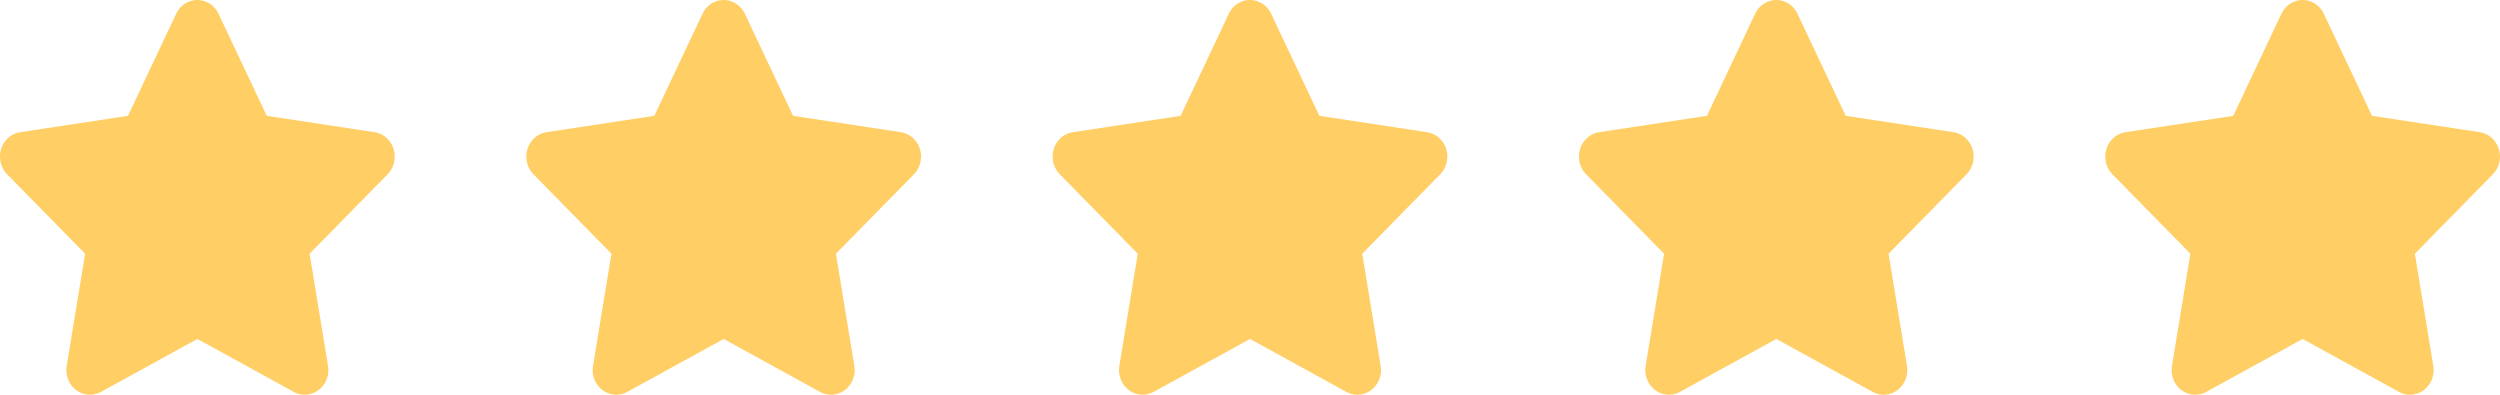 <svg xmlns="http://www.w3.org/2000/svg" width="76" height="12" viewBox="0 0 76 12" fill="none"><path fill-rule="evenodd" clip-rule="evenodd" d="M6 10.304L3.069 11.914C2.718 12.106 2.285 11.966 2.1 11.599C2.027 11.453 2.001 11.286 2.028 11.123L2.588 7.713L0.217 5.298C-0.067 5.009 -0.073 4.534 0.204 4.237C0.314 4.119 0.458 4.042 0.614 4.019L3.891 3.521L5.356 0.418C5.532 0.047 5.962 -0.106 6.318 0.078C6.459 0.151 6.574 0.27 6.643 0.418L8.109 3.521L11.386 4.019C11.778 4.078 12.049 4.459 11.992 4.868C11.97 5.032 11.896 5.183 11.783 5.298L9.412 7.713L9.972 11.123C10.039 11.531 9.777 11.919 9.386 11.989C9.23 12.017 9.07 11.991 8.931 11.914L6 10.304Z" fill="#FFCE65"></path><path fill-rule="evenodd" clip-rule="evenodd" d="M22 10.304L19.069 11.914C18.718 12.106 18.285 11.966 18.1 11.599C18.027 11.453 18.001 11.286 18.028 11.123L18.588 7.713L16.217 5.298C15.933 5.009 15.927 4.534 16.204 4.237C16.314 4.119 16.458 4.042 16.614 4.019L19.891 3.521L21.357 0.418C21.532 0.047 21.962 -0.106 22.317 0.078C22.459 0.151 22.574 0.27 22.643 0.418L24.109 3.521L27.386 4.019C27.778 4.078 28.049 4.459 27.992 4.868C27.97 5.032 27.896 5.183 27.783 5.298L25.412 7.713L25.972 11.123C26.039 11.531 25.776 11.919 25.386 11.989C25.23 12.017 25.07 11.991 24.931 11.914L22 10.304Z" fill="#FFCE65"></path><path fill-rule="evenodd" clip-rule="evenodd" d="M38 10.304L35.069 11.914C34.718 12.106 34.285 11.966 34.1 11.599C34.027 11.453 34.001 11.286 34.028 11.123L34.588 7.713L32.217 5.298C31.933 5.009 31.927 4.534 32.204 4.237C32.314 4.119 32.458 4.042 32.614 4.019L35.891 3.521L37.356 0.418C37.532 0.047 37.962 -0.106 38.318 0.078C38.459 0.151 38.574 0.27 38.643 0.418L40.109 3.521L43.386 4.019C43.778 4.078 44.049 4.459 43.992 4.868C43.97 5.032 43.896 5.183 43.783 5.298L41.412 7.713L41.972 11.123C42.039 11.531 41.776 11.919 41.386 11.989C41.23 12.017 41.07 11.991 40.931 11.914L38 10.304Z" fill="#FFCE65"></path><path fill-rule="evenodd" clip-rule="evenodd" d="M54 10.304L51.069 11.914C50.718 12.106 50.285 11.966 50.1 11.599C50.027 11.453 50.001 11.286 50.028 11.123L50.588 7.713L48.217 5.298C47.933 5.009 47.927 4.534 48.204 4.237C48.314 4.119 48.458 4.042 48.614 4.019L51.891 3.521L53.356 0.418C53.532 0.047 53.962 -0.106 54.318 0.078C54.459 0.151 54.574 0.27 54.643 0.418L56.109 3.521L59.386 4.019C59.778 4.078 60.049 4.459 59.992 4.868C59.97 5.032 59.896 5.183 59.783 5.298L57.412 7.713L57.972 11.123C58.039 11.531 57.776 11.919 57.386 11.989C57.23 12.017 57.07 11.991 56.931 11.914L54 10.304Z" fill="#FFCE65"></path><path fill-rule="evenodd" clip-rule="evenodd" d="M70 10.304L67.069 11.914C66.718 12.106 66.284 11.966 66.1 11.599C66.027 11.453 66.001 11.286 66.028 11.123L66.588 7.713L64.217 5.298C63.933 5.009 63.927 4.534 64.204 4.237C64.314 4.119 64.458 4.042 64.614 4.019L67.891 3.521L69.356 0.418C69.532 0.047 69.962 -0.106 70.317 0.078C70.459 0.151 70.574 0.27 70.643 0.418L72.109 3.521L75.385 4.019C75.778 4.078 76.049 4.459 75.992 4.868C75.97 5.032 75.896 5.183 75.783 5.298L73.412 7.713L73.972 11.123C74.039 11.531 73.776 11.919 73.386 11.989C73.23 12.017 73.07 11.991 72.931 11.914L70 10.304Z" fill="#FFCE65"></path></svg>